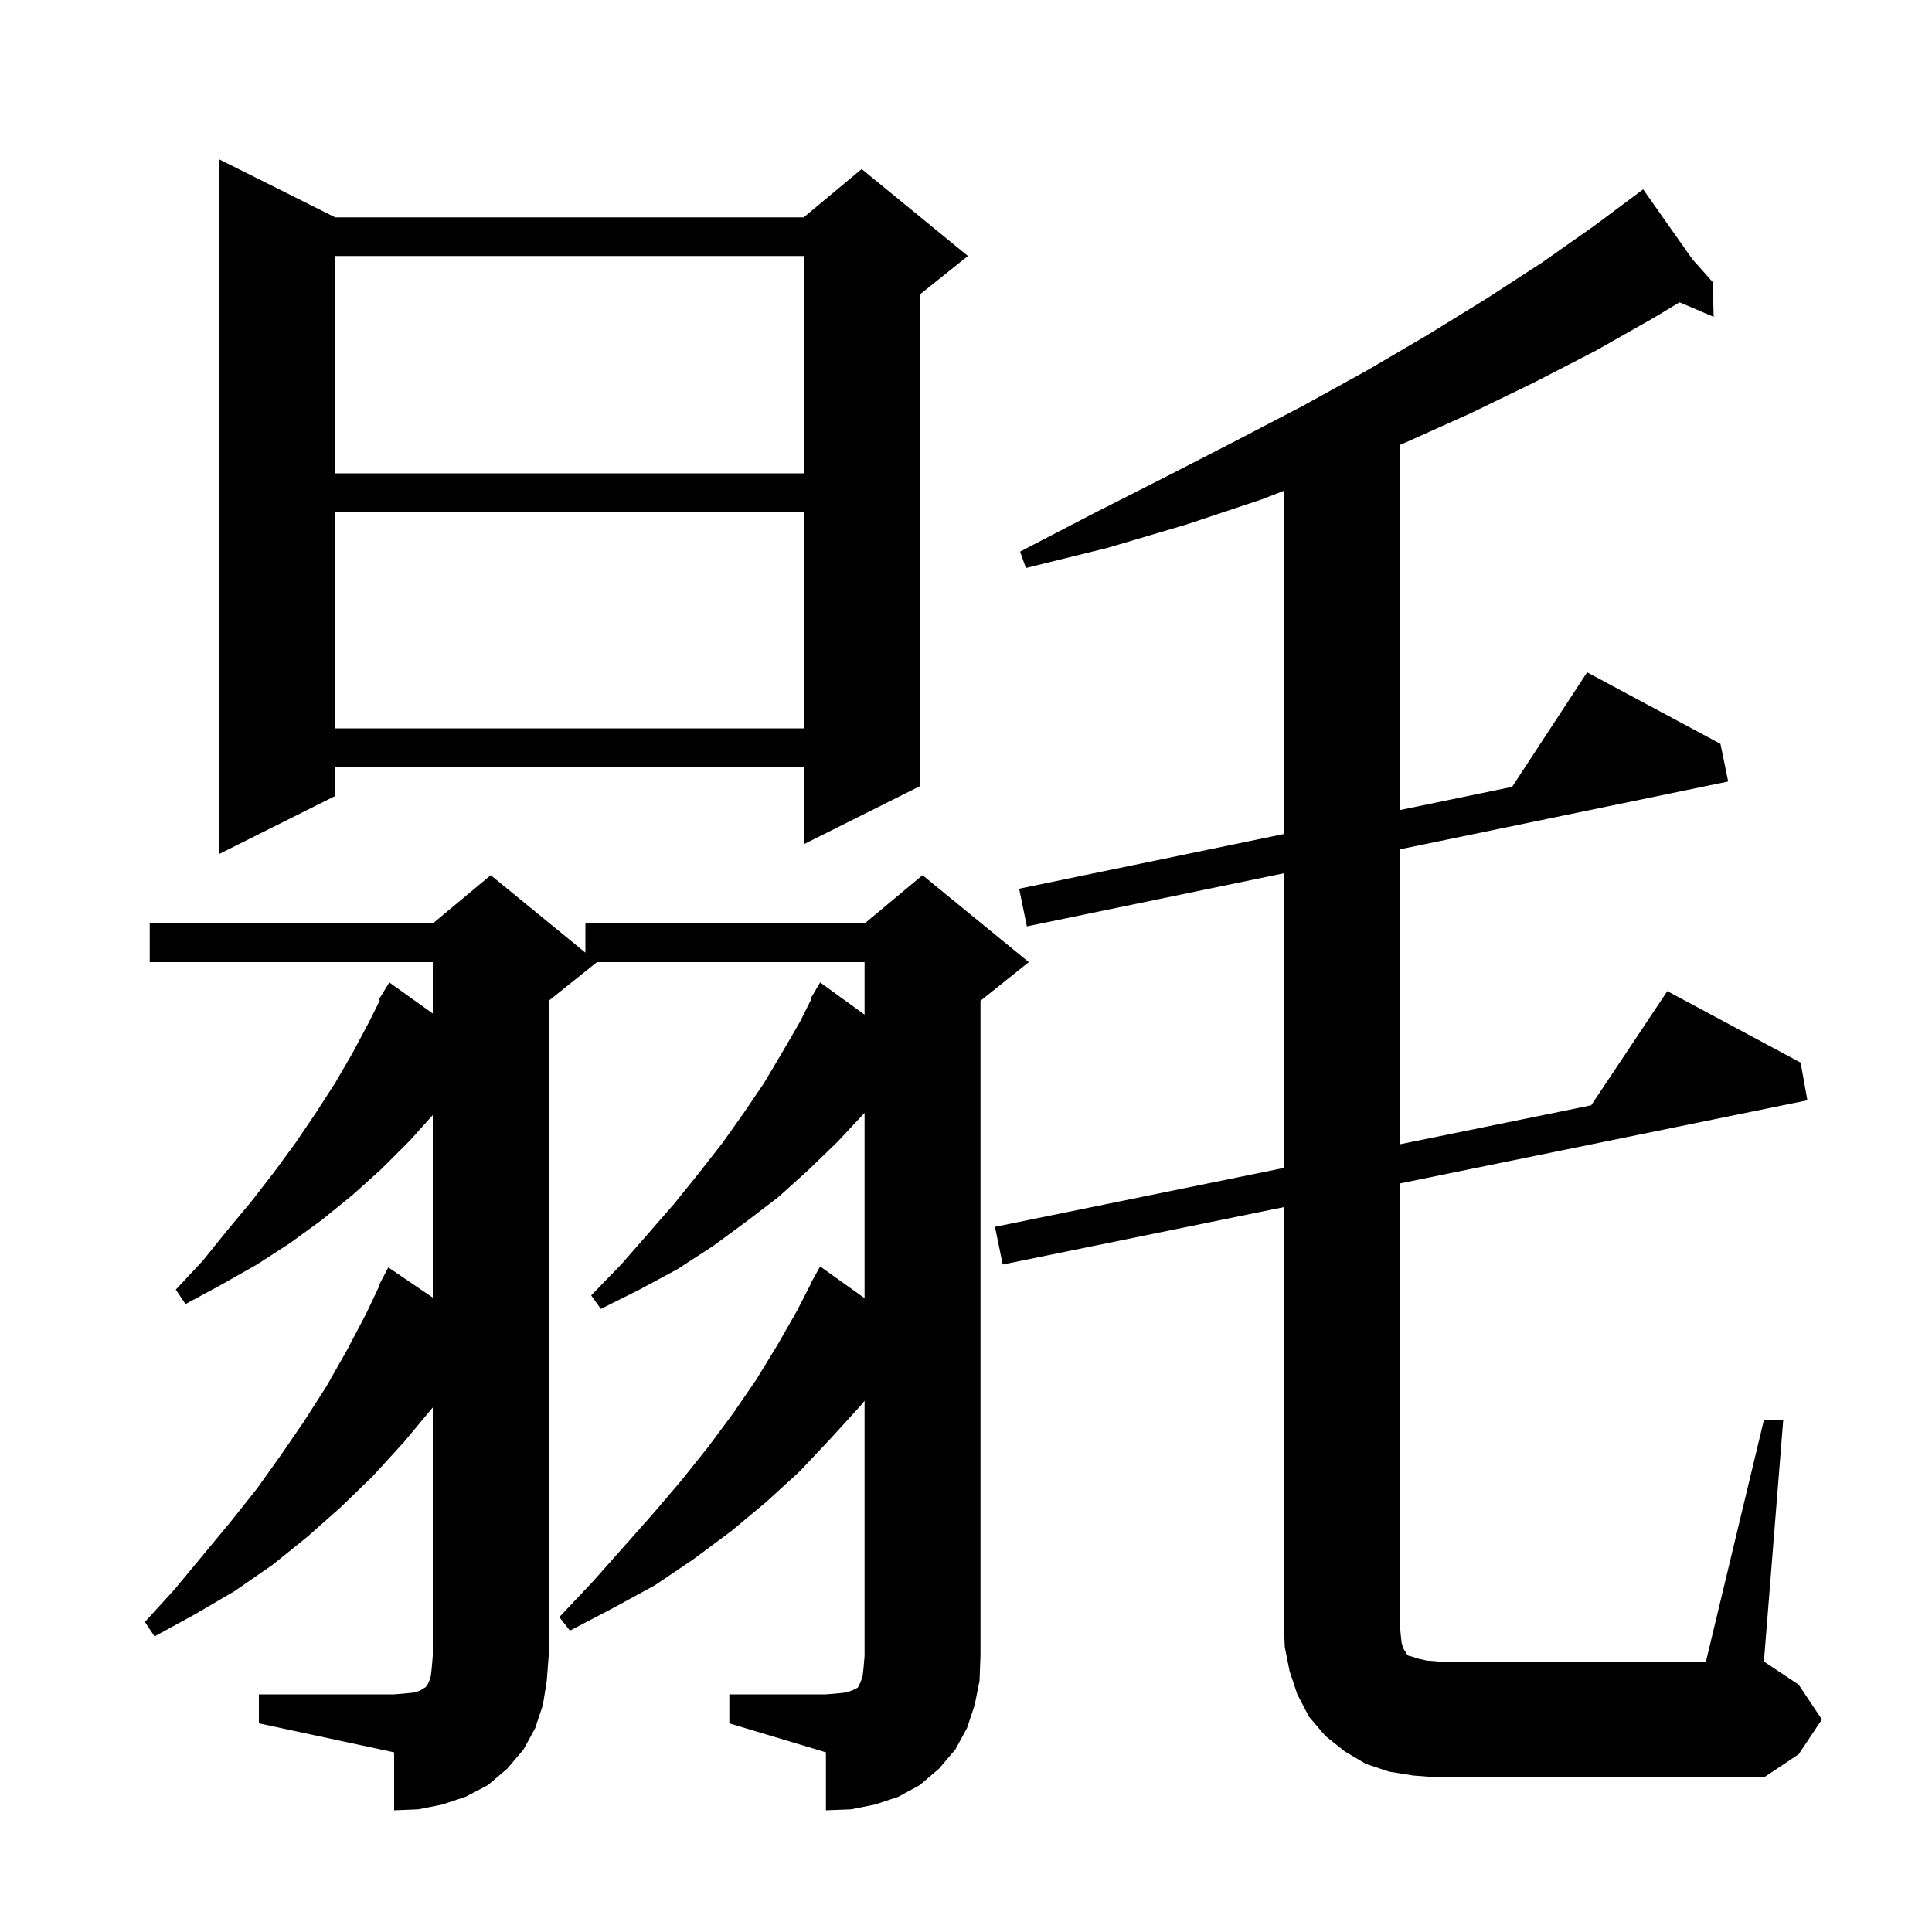<svg xmlns="http://www.w3.org/2000/svg" xmlns:xlink="http://www.w3.org/1999/xlink" version="1.1" baseProfile="full" viewBox="0 0 200 200" width="200" height="200">
<g fill="black">
<path d="M 26.8 175.4 L 40.8 175.4 L 42.0 175.3 L 42.9 175.2 L 43.5 175.0 L 43.8 174.8 L 44.0 174.7 L 44.2 174.5 L 44.4 174.1 L 44.6 173.5 L 44.7 172.6 L 44.8 171.4 L 44.8 145.7 L 41.8 149.3 L 38.6 152.8 L 35.3 156.0 L 31.8 159.1 L 28.2 162.0 L 24.3 164.7 L 20.2 167.1 L 16.0 169.4 L 15.0 167.9 L 18.1 164.5 L 23.9 157.5 L 26.6 154.1 L 29.1 150.6 L 31.5 147.1 L 33.8 143.5 L 35.9 139.8 L 37.9 136.0 L 39.261 133.127 L 39.2 133.1 L 40.2 131.2 L 44.8 134.328 L 44.8 115.433 L 42.4 118.1 L 39.5 121.0 L 36.5 123.7 L 33.3 126.3 L 30.0 128.7 L 26.6 130.9 L 22.9 133.0 L 19.2 135.0 L 18.2 133.5 L 21.0 130.5 L 23.5 127.4 L 26.0 124.4 L 28.4 121.3 L 30.6 118.3 L 32.7 115.2 L 34.7 112.1 L 36.5 109.0 L 38.2 105.8 L 39.321 103.558 L 39.2 103.5 L 40.3 101.7 L 44.8 104.914 L 44.8 99.6 L 15.5 99.6 L 15.5 95.6 L 44.8 95.6 L 50.8 90.6 L 60.6 98.618 L 60.6 95.6 L 89.5 95.6 L 95.5 90.6 L 106.5 99.6 L 101.5 103.6 L 101.5 171.4 L 101.4 174.0 L 100.9 176.5 L 100.1 178.9 L 98.9 181.1 L 97.2 183.1 L 95.2 184.8 L 93.0 186.0 L 90.6 186.8 L 88.1 187.3 L 85.5 187.4 L 85.5 181.4 L 75.5 178.4 L 75.5 175.4 L 85.5 175.4 L 86.7 175.3 L 87.6 175.2 L 88.2 175.0 L 88.8 174.7 L 89.1 174.1 L 89.3 173.5 L 89.4 172.6 L 89.5 171.4 L 89.5 145.003 L 89.1 145.5 L 86.0 148.9 L 82.8 152.3 L 79.3 155.5 L 75.7 158.5 L 71.8 161.4 L 67.8 164.1 L 63.4 166.5 L 59.0 168.8 L 57.9 167.4 L 61.3 163.8 L 64.5 160.2 L 67.6 156.7 L 70.5 153.3 L 73.3 149.8 L 75.9 146.3 L 78.3 142.8 L 80.5 139.2 L 82.5 135.7 L 83.93 132.915 L 83.9 132.9 L 84.9 131.1 L 89.5 134.386 L 89.5 115.2 L 86.7 118.2 L 83.7 121.1 L 80.6 123.9 L 77.2 126.5 L 73.8 129.0 L 70.1 131.4 L 66.2 133.5 L 62.2 135.5 L 61.2 134.1 L 64.3 130.9 L 67.1 127.7 L 69.8 124.6 L 72.3 121.5 L 74.8 118.3 L 77.0 115.2 L 79.1 112.1 L 81.0 108.9 L 82.8 105.8 L 83.98 103.44 L 83.9 103.4 L 84.9 101.7 L 89.5 105.033 L 89.5 99.6 L 61.8 99.6 L 56.8 103.6 L 56.8 171.4 L 56.6 174.0 L 56.2 176.5 L 55.4 178.9 L 54.2 181.1 L 52.5 183.1 L 50.5 184.8 L 48.2 186.0 L 45.8 186.8 L 43.3 187.3 L 40.8 187.4 L 40.8 181.4 L 26.8 178.4 Z M 182.6 147.0 L 184.6 147.0 L 182.6 172.0 L 186.2 174.4 L 188.6 178.0 L 186.2 181.6 L 182.6 184.0 L 148.9 184.0 L 146.3 183.8 L 143.8 183.4 L 141.4 182.6 L 139.2 181.3 L 137.2 179.7 L 135.5 177.7 L 134.3 175.4 L 133.5 173.0 L 133.0 170.5 L 132.9 168.0 L 132.9 124.961 L 103.8 130.9 L 103.0 127.0 L 132.9 120.905 L 132.9 90.404 L 106.3 95.9 L 105.5 92.0 L 132.9 86.339 L 132.9 50.811 L 130.6 51.7 L 122.8 54.3 L 114.7 56.7 L 106.2 58.8 L 105.6 57.1 L 113.3 53.1 L 120.8 49.3 L 128.0 45.6 L 134.9 42.0 L 141.6 38.3 L 147.9 34.6 L 153.9 30.9 L 159.6 27.2 L 165.0 23.4 L 170.1 19.6 L 175.18 26.815 L 177.3 29.2 L 177.4 32.8 L 173.863 31.293 L 171.2 32.9 L 165.2 36.3 L 158.8 39.6 L 152.2 42.8 L 145.3 45.9 L 144.9 46.061 L 144.9 83.86 L 156.535 81.455 L 164.3 69.6 L 178.1 77.0 L 178.9 80.9 L 144.9 87.925 L 144.9 118.459 L 164.721 114.419 L 172.6 102.6 L 186.4 110.0 L 187.1 113.9 L 144.9 122.512 L 144.9 168.0 L 145.0 169.2 L 145.1 170.1 L 145.3 170.7 L 145.5 171.0 L 145.6 171.2 L 145.8 171.4 L 146.2 171.5 L 146.8 171.7 L 147.7 171.9 L 148.9 172.0 L 176.6 172.0 Z M 34.7 22.5 L 83.2 22.5 L 89.2 17.5 L 100.2 26.5 L 95.2 30.5 L 95.2 81.4 L 83.2 87.4 L 83.2 79.4 L 34.7 79.4 L 34.7 82.4 L 22.7 88.4 L 22.7 16.5 Z M 34.7 53.0 L 34.7 75.4 L 83.2 75.4 L 83.2 53.0 Z M 34.7 26.5 L 34.7 49.0 L 83.2 49.0 L 83.2 26.5 Z " />
</g>
</svg>
